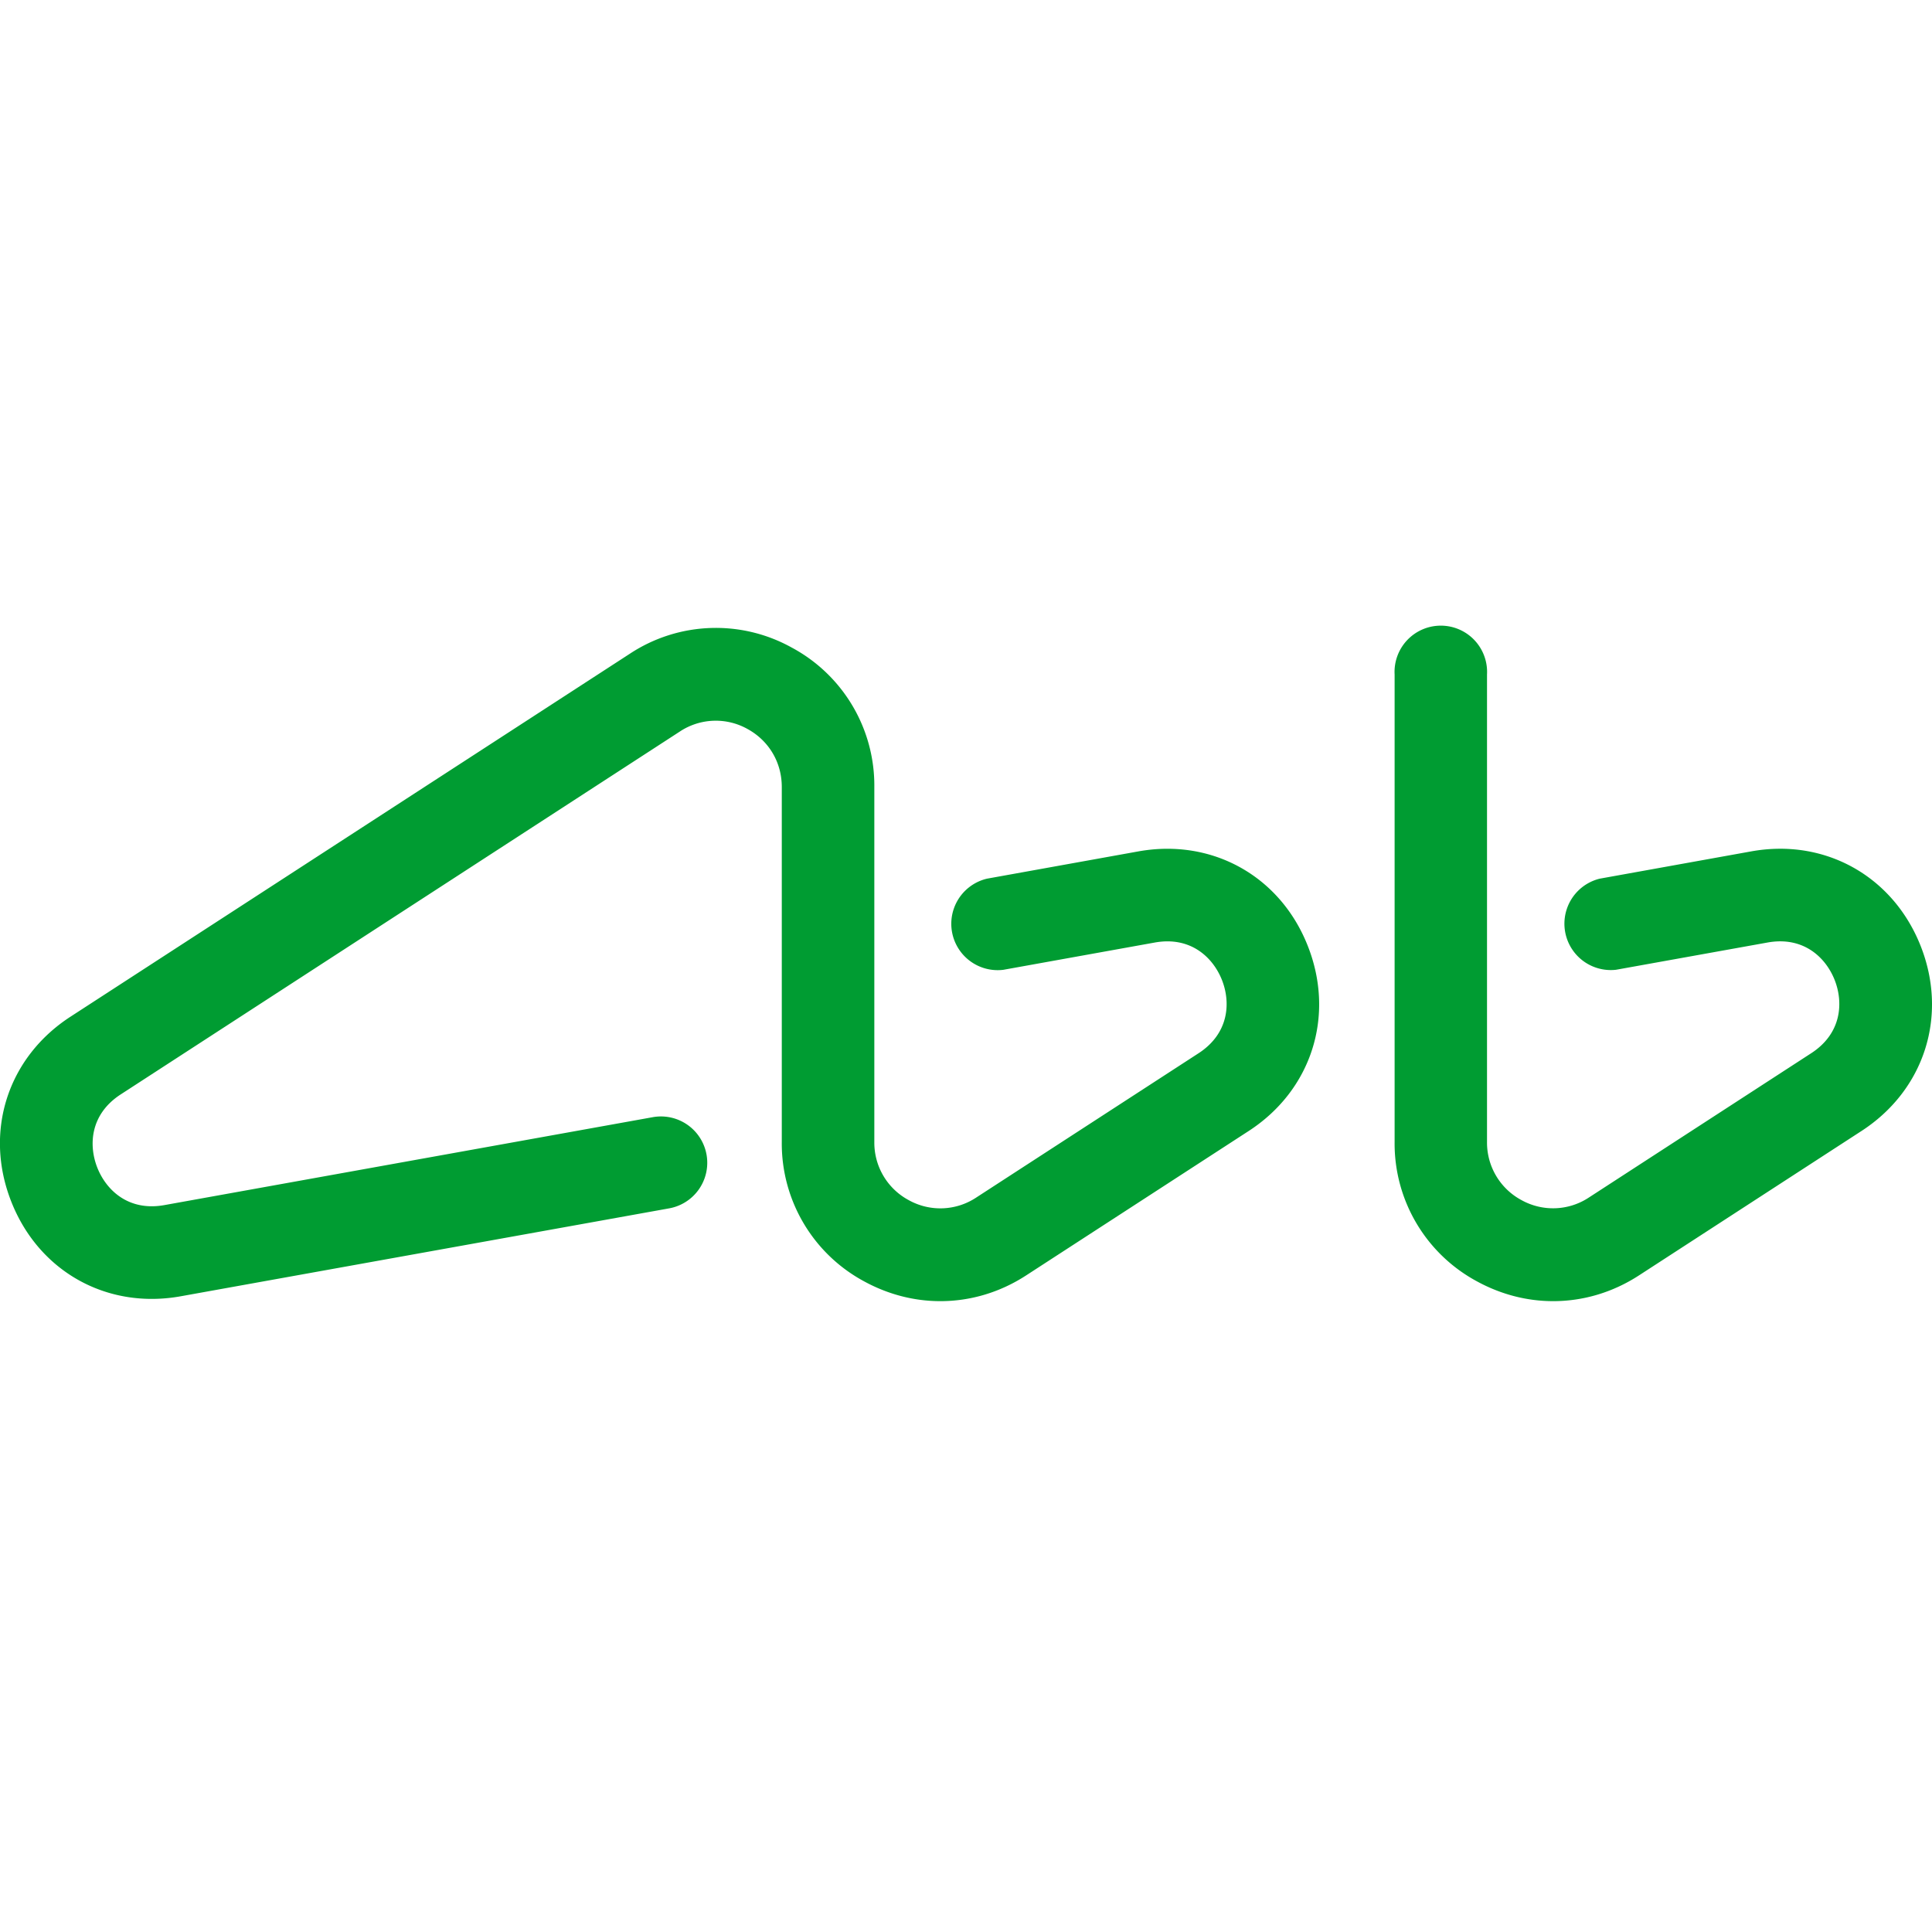 <svg xmlns="http://www.w3.org/2000/svg" width="40" height="40" fill="none"><path fill="#009C32" d="M39.765 19.585c-.572-1.446-1.982-2.234-3.508-1.958l-3.137.565a.96.96 0 0 0 .338 1.886l3.136-.564c.747-.135 1.207.312 1.39.774.183.463.151 1.105-.485 1.518l-4.604 2.988a1.345 1.345 0 0 1-1.394.053 1.35 1.35 0 0 1-.714-1.2v-9.682a.958.958 0 1 0-1.913 0v9.683a3.24 3.24 0 0 0 1.712 2.885c.499.271 1.036.406 1.57.406.617 0 1.231-.178 1.78-.535l4.604-2.988c1.304-.846 1.796-2.385 1.225-3.831ZM23.57 17.627l-3.136.565a.96.96 0 0 0 .338 1.887l3.137-.565c.747-.134 1.207.313 1.39.775.183.463.151 1.105-.485 1.518l-4.604 2.988a1.345 1.345 0 0 1-1.395.053 1.349 1.349 0 0 1-.713-1.2v-7.356a3.24 3.24 0 0 0-1.712-2.886 3.234 3.234 0 0 0-3.35.129L1.46 21.049C.155 21.895-.337 23.434.234 24.88c.57 1.446 1.98 2.233 3.508 1.958l10.111-1.82a.959.959 0 0 0-.338-1.888L3.405 24.95c-.747.135-1.207-.312-1.39-.774-.183-.463-.152-1.105.485-1.518l11.578-7.514a1.346 1.346 0 0 1 1.395-.053c.446.243.713.693.713 1.202v7.355a3.24 3.24 0 0 0 1.712 2.885c.499.271 1.036.406 1.57.406.618 0 1.231-.178 1.78-.535l4.605-2.988c1.302-.845 1.794-2.384 1.224-3.83-.569-1.447-1.98-2.233-3.507-1.959Z"/></svg>